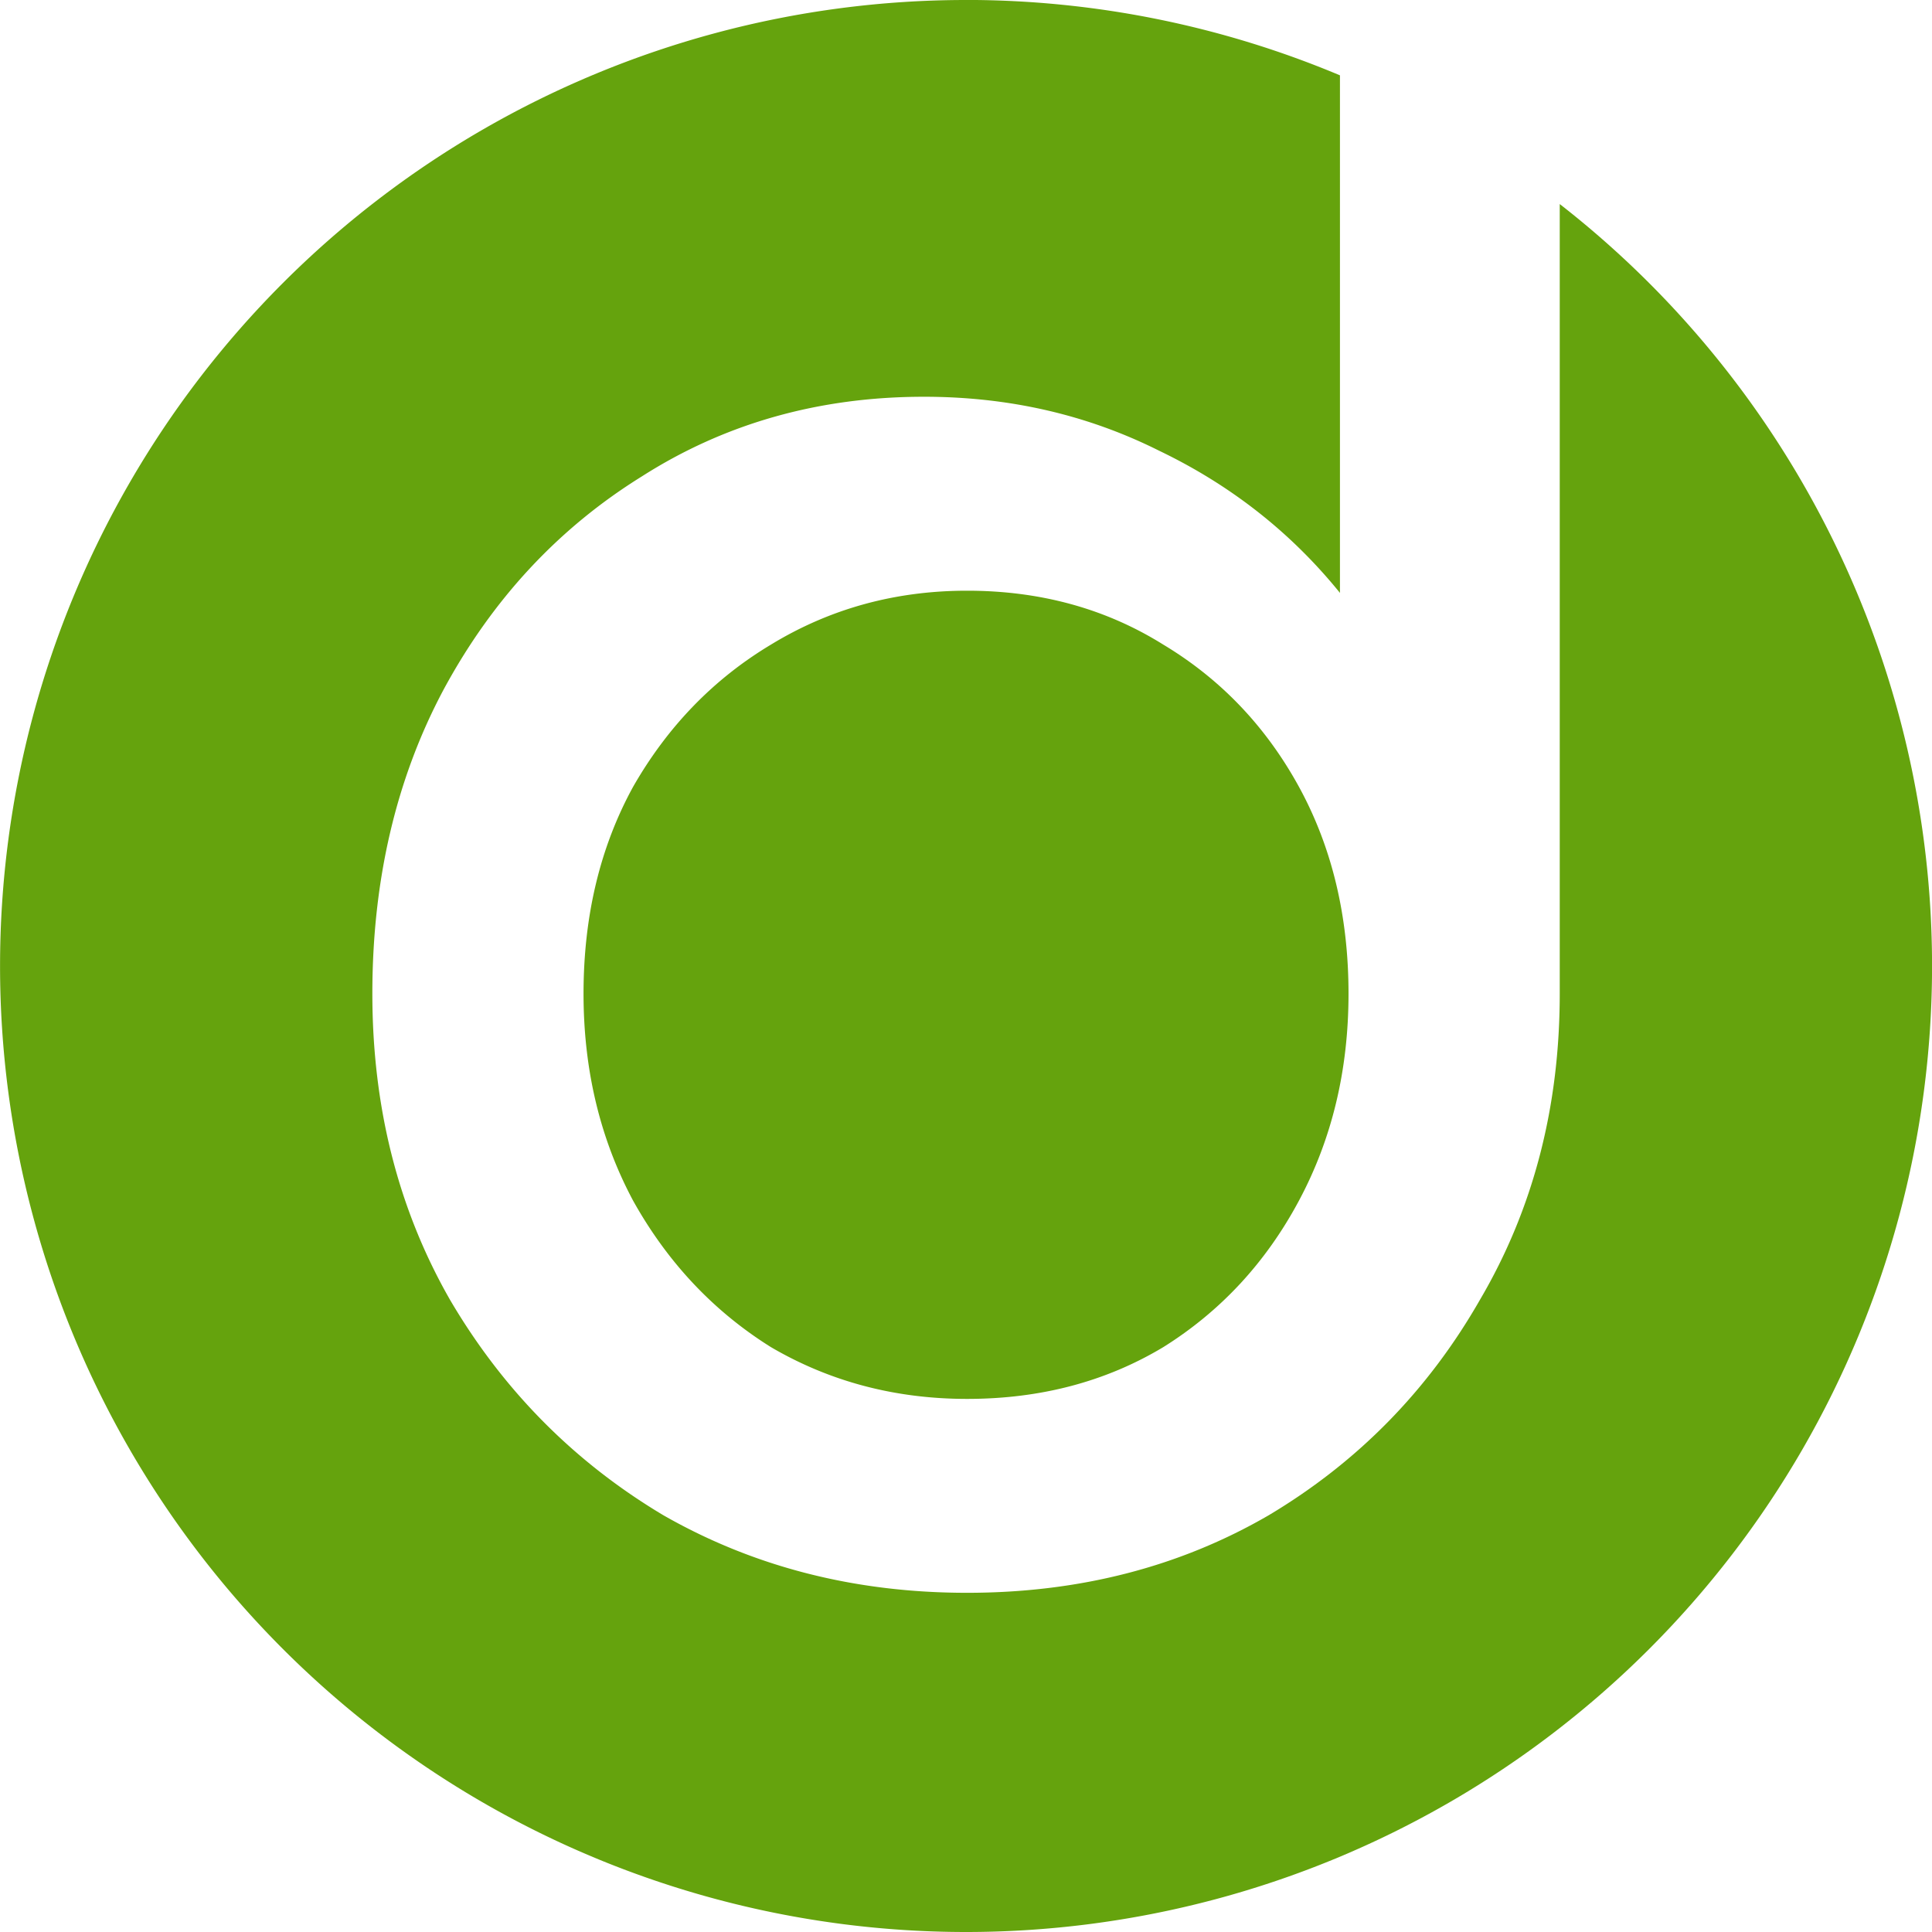 <?xml version="1.0" encoding="UTF-8" standalone="no"?>
<svg
   width="38.8mm"
   height="38.8mm"
   viewBox="0 0 38.8 38.8"
   version="1.1"
   id="svg5"
   xmlns="http://www.w3.org/2000/svg"
   xmlns:svg="http://www.w3.org/2000/svg">
  <defs
     id="defs2" />
  <g
     id="layer1"
     transform="translate(-40.211,-24.339)">
    <path
       id="path2143"
       style="fill:#65a30d;fill-opacity:1;stroke:none;stroke-width:15"
       d="m 59.612,24.339 a 19.4,19.4 0 0 0 -19.4,19.4 19.4,19.4 0 0 0 19.4,19.4 19.4,19.4 0 0 0 19.4,-19.4 19.4,19.4 0 0 0 -7.477,-15.302 v 15.858 c 0,2.279 -0.534,4.328 -1.601,6.145 -1.039,1.818 -2.452,3.26 -4.241,4.328 -1.789,1.039 -3.809,1.559 -6.06,1.559 -2.251,0 -4.285,-0.52 -6.102,-1.559 -1.789,-1.068 -3.217,-2.51 -4.284,-4.328 -1.039,-1.818 -1.558,-3.866 -1.558,-6.145 0,-2.279 0.476,-4.314 1.428,-6.102 0.981,-1.818 2.308,-3.246 3.982,-4.285 1.673,-1.068 3.563,-1.601 5.669,-1.601 1.702,0 3.275,0.36 4.718,1.082 1.443,0.692 2.654,1.645 3.635,2.857 V 25.852 a 19.4,19.4 0 0 0 -7.509,-1.514 z m 0.021,11.863 c -1.443,0 -2.755,0.361 -3.938,1.082 -1.154,0.692 -2.077,1.645 -2.77,2.857 -0.664,1.212 -0.995,2.597 -0.995,4.155 0,1.529 0.332,2.914 0.995,4.155 0.692,1.241 1.616,2.222 2.77,2.943 1.183,0.692 2.496,1.039 3.938,1.039 1.472,0 2.785,-0.346 3.939,-1.039 1.154,-0.721 2.063,-1.702 2.726,-2.943 0.664,-1.241 0.995,-2.626 0.995,-4.155 0,-1.558 -0.332,-2.943 -0.995,-4.155 -0.664,-1.212 -1.572,-2.164 -2.726,-2.857 -1.154,-0.721 -2.467,-1.082 -3.939,-1.082 z" />
  </g>
</svg>
